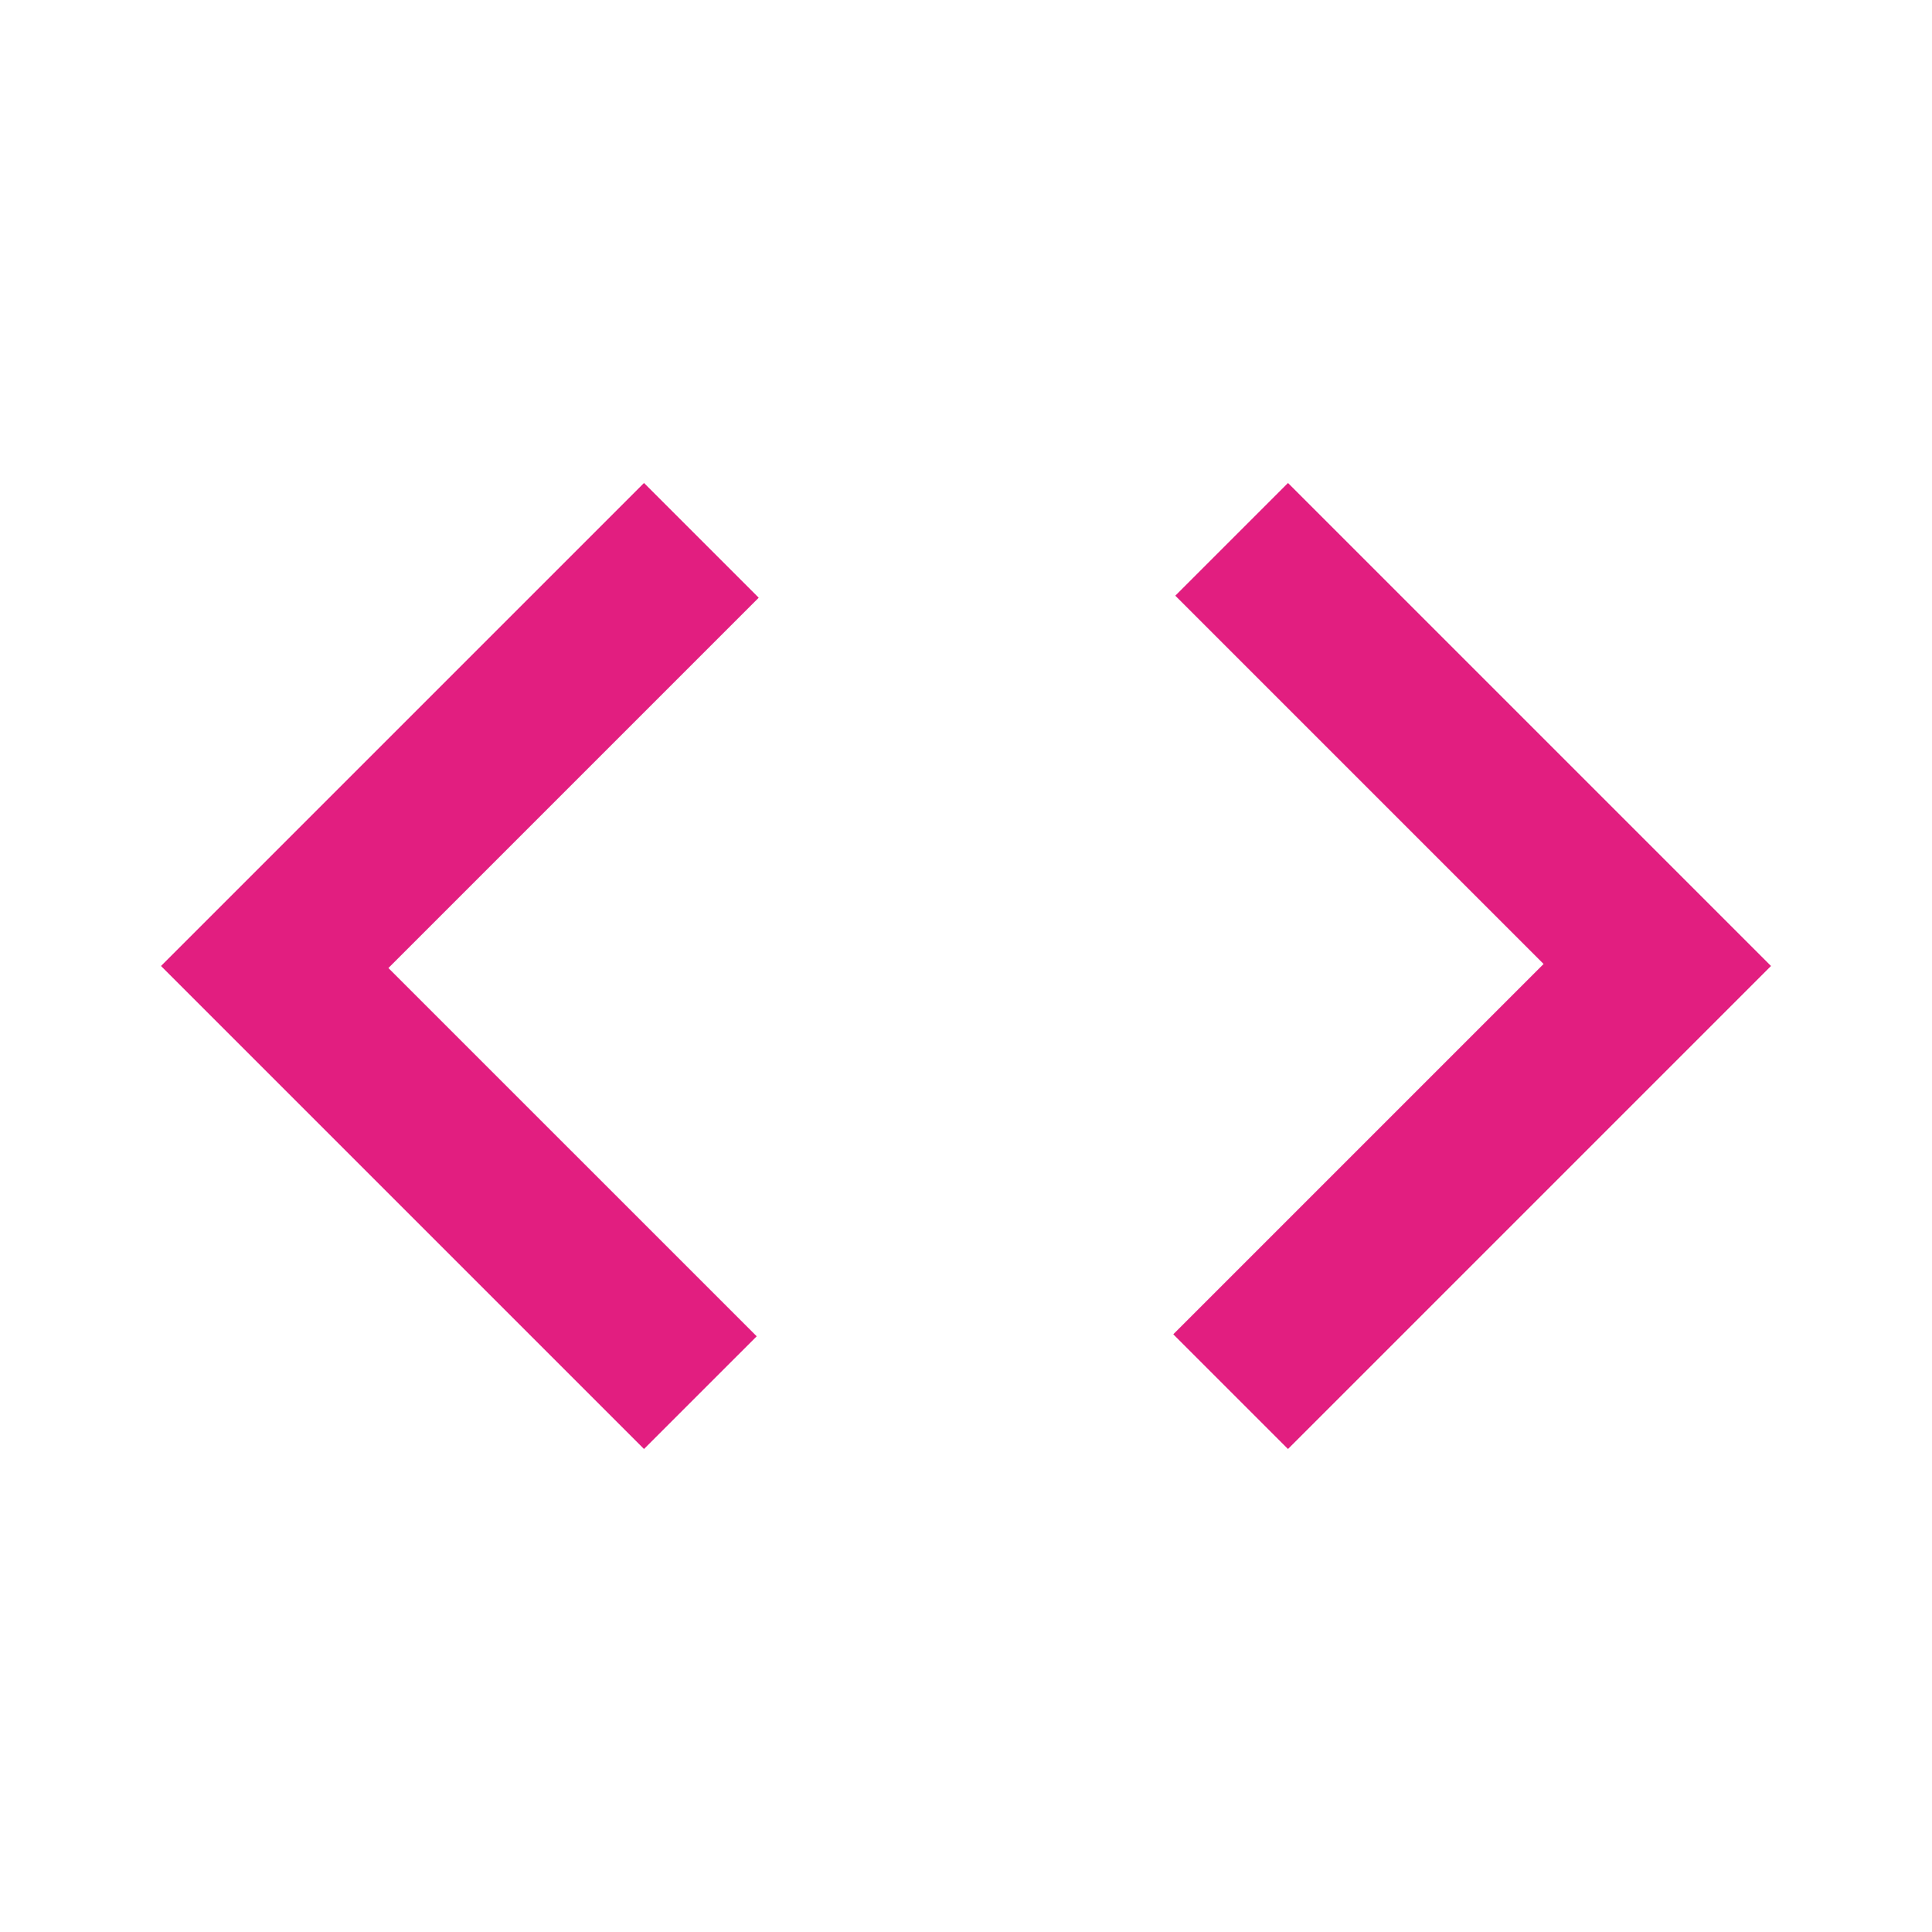 <svg xmlns="http://www.w3.org/2000/svg" width="128" height="128" viewBox="0 0 24 24"><path fill="#e21e80" d="m8 18l-6-6l6-6l1.425 1.425l-4.6 4.6L9.4 16.6L8 18Zm8 0l-1.425-1.425l4.6-4.6L14.6 7.4L16 6l6 6l-6 6Z"/></svg>